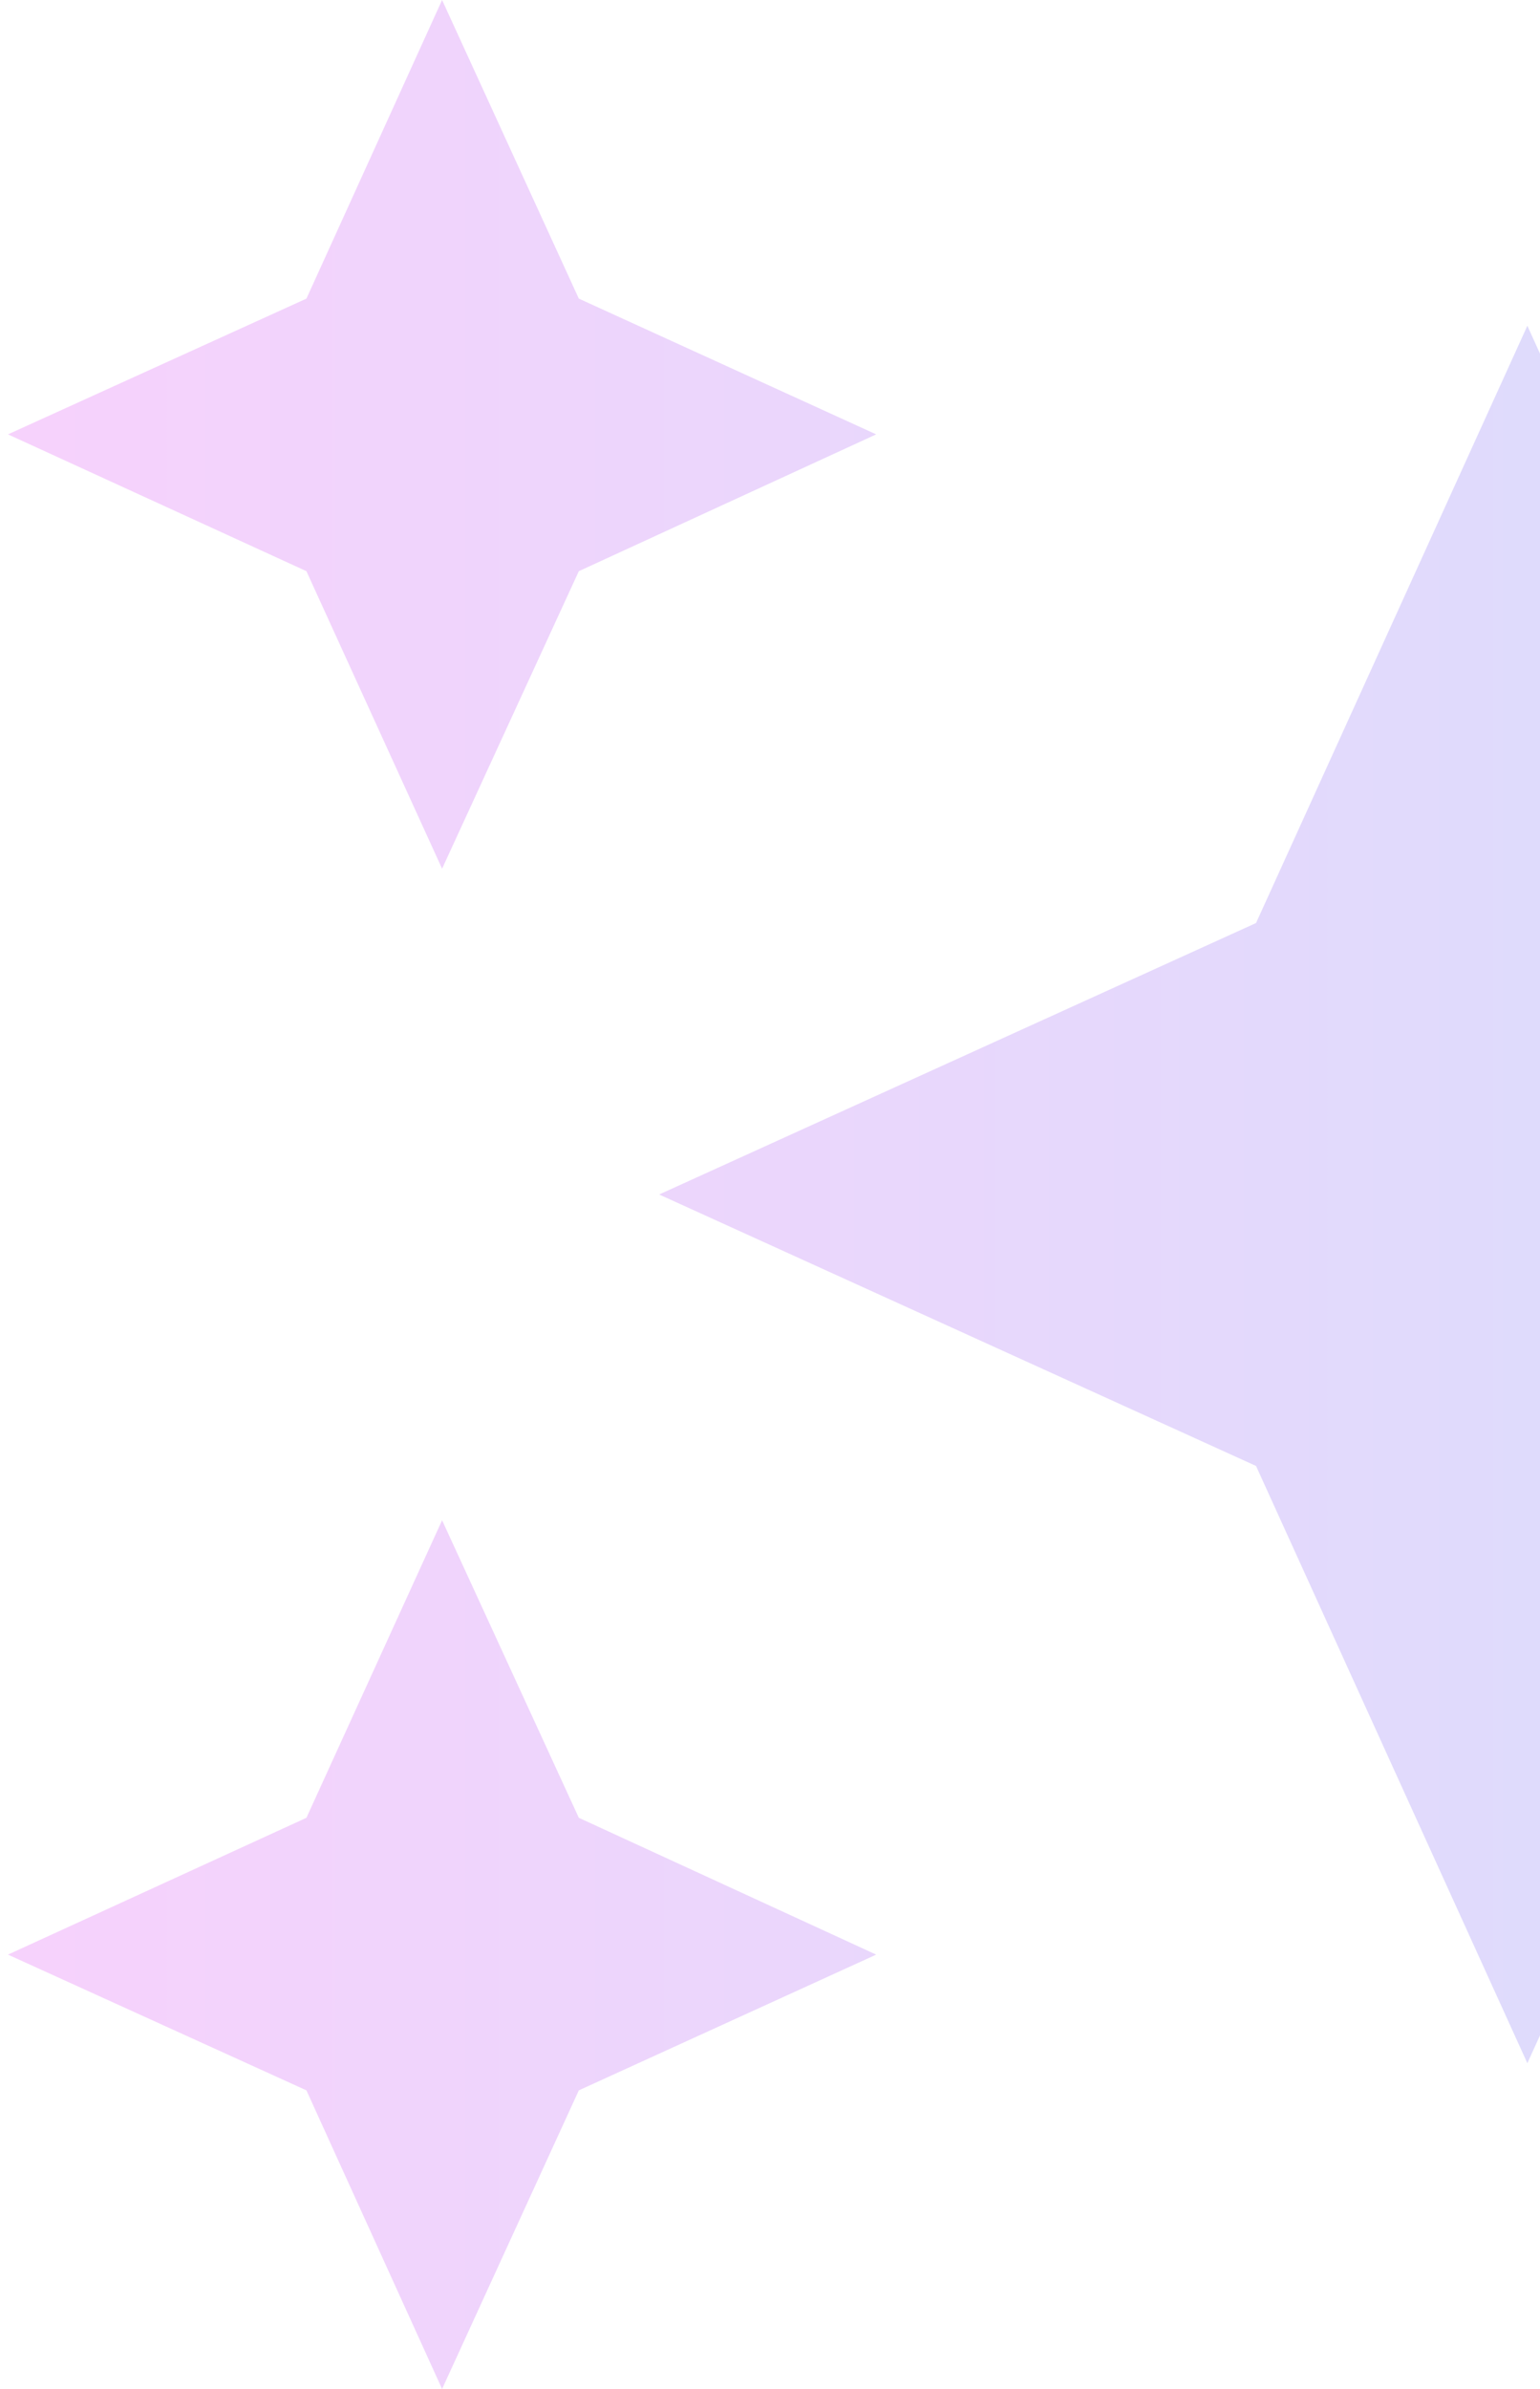 <svg width="129" height="200" viewBox="0 0 129 200" fill="none" xmlns="http://www.w3.org/2000/svg">
  <path d="M37.032 0L48.486 25L73.395 36.364L48.486 47.818L37.032 72.727L25.668 47.818L0.668 36.364L25.668 25M127.941 27.273L150.668 77.273L200.668 100L150.668 122.727L127.941 172.727L105.213 122.727L55.213 100L105.213 77.273M37.032 127.273L48.486 152.182L73.395 163.636L48.486 175L37.032 200L25.668 175L0.668 163.636L25.668 152.182" fill="url(#paint0_linear_10393_47845)" fill-opacity="0.2"/>
  <defs>
    <linearGradient id="paint0_linear_10393_47845" x1="201.455" y1="100" x2="1.455" y2="100" gradientUnits="userSpaceOnUse">
      <stop stop-color="#1C64F2"/>
      <stop offset="1" stop-color="#D41CF2"/>
    </linearGradient>
  </defs>
</svg>
